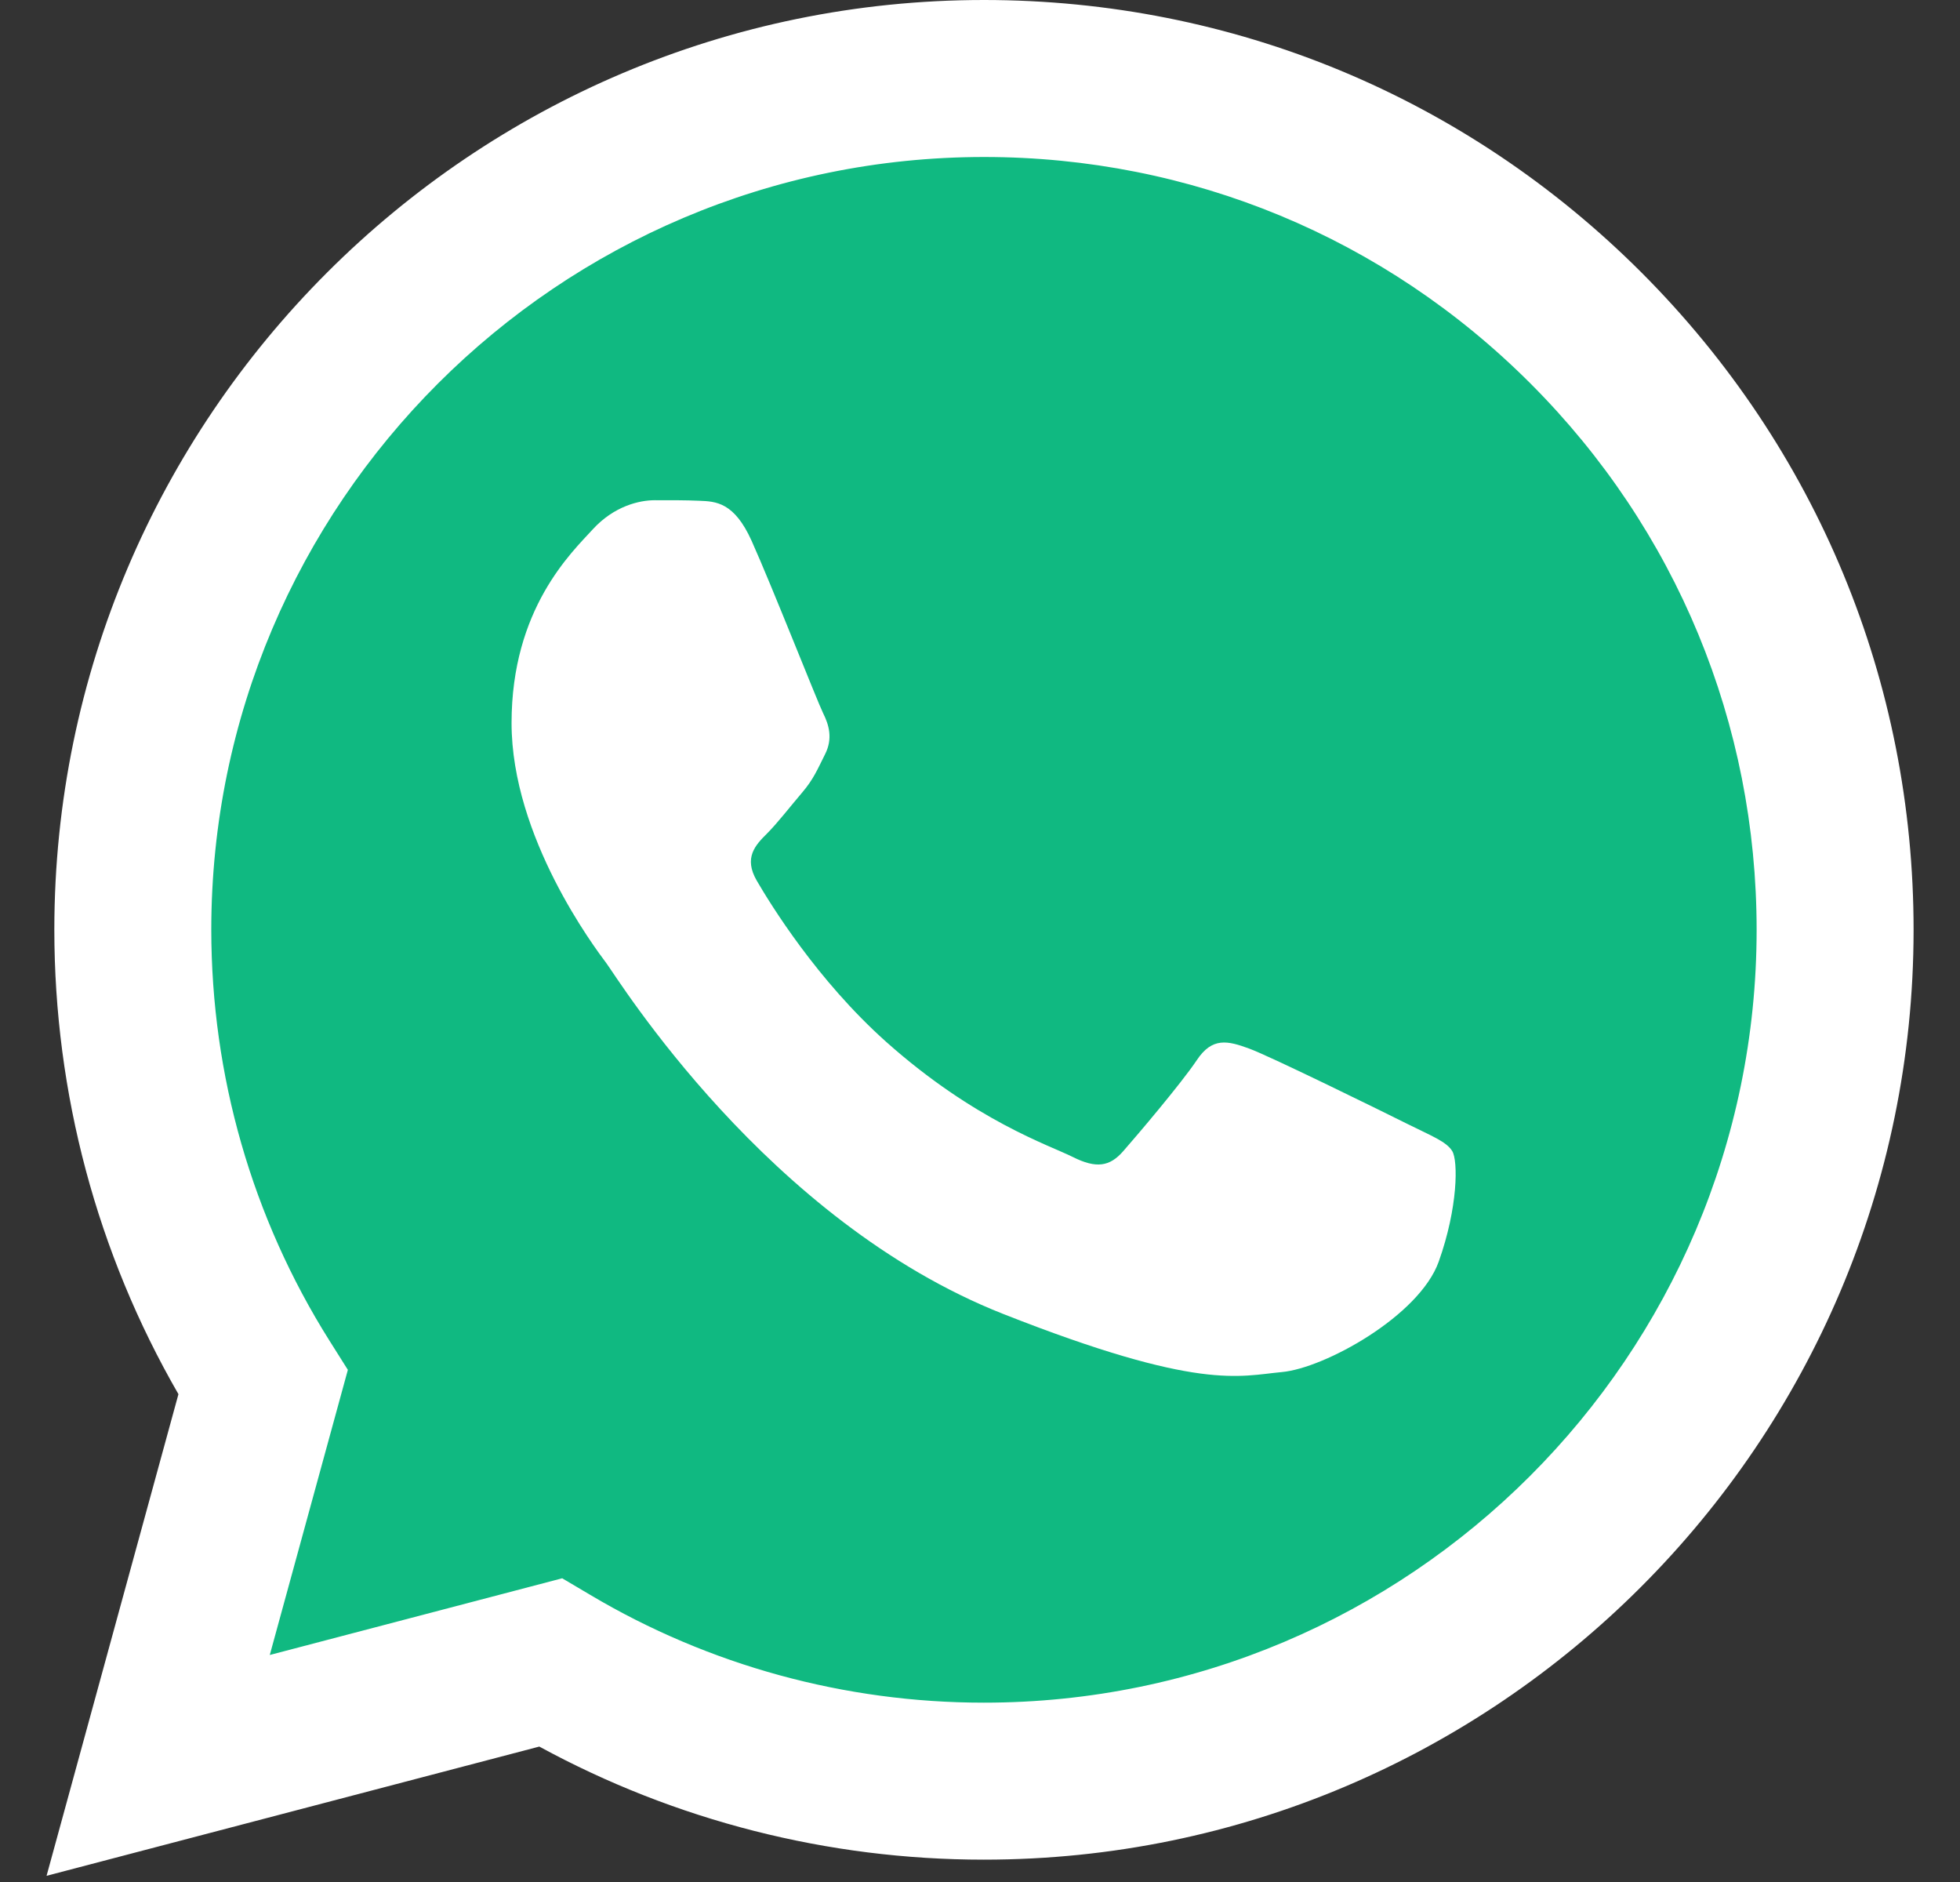 <svg width="25" height="24" viewBox="0 0 25 24" fill="none" xmlns="http://www.w3.org/2000/svg">
<rect x="0" y="0" width="25" height="24" fill="#333333" stroke="none"/>
<g clip-path="url(#clip0_9620_27407)">
<path d="M1.102 11.856C1.101 13.873 1.628 15.842 2.63 17.577L1.006 23.507L7.074 21.916C8.752 22.829 10.633 23.308 12.544 23.308H12.549C18.857 23.308 23.992 18.175 23.995 11.865C23.996 8.808 22.807 5.933 20.645 3.77C18.484 1.607 15.61 0.415 12.548 0.414C6.239 0.414 1.104 5.547 1.102 11.856" fill="#10B981"/>
<path d="M0.693 11.853C0.693 13.942 1.238 15.981 2.276 17.779L0.594 23.921L6.879 22.273C8.611 23.217 10.561 23.715 12.546 23.715H12.551C19.085 23.715 24.405 18.398 24.408 11.862C24.409 8.695 23.176 5.717 20.938 3.476C18.699 1.236 15.722 0.001 12.551 0C6.015 0 0.696 5.317 0.693 11.853ZM4.437 17.469L4.202 17.096C3.215 15.528 2.695 13.715 2.695 11.853C2.697 6.421 7.118 2.002 12.554 2.002C15.187 2.003 17.661 3.029 19.522 4.891C21.383 6.753 22.406 9.229 22.406 11.861C22.403 17.294 17.982 21.713 12.551 21.713H12.547C10.778 21.713 9.043 21.238 7.531 20.34L7.171 20.127L3.441 21.105L4.437 17.469Z" fill="url(#paint0_linear_9620_27407)"/>
<path d="M9.587 6.897C9.365 6.404 9.131 6.394 8.92 6.386C8.747 6.378 8.55 6.379 8.352 6.379C8.155 6.379 7.834 6.453 7.562 6.749C7.291 7.046 6.525 7.762 6.525 9.22C6.525 10.678 7.587 12.086 7.735 12.284C7.883 12.482 9.785 15.569 12.796 16.756C15.299 17.743 15.808 17.547 16.351 17.497C16.894 17.448 18.104 16.781 18.351 16.089C18.598 15.397 18.598 14.804 18.524 14.68C18.45 14.557 18.252 14.483 17.956 14.335C17.66 14.187 16.203 13.47 15.931 13.371C15.66 13.272 15.462 13.223 15.265 13.52C15.067 13.816 14.5 14.483 14.327 14.68C14.154 14.879 13.981 14.903 13.685 14.755C13.389 14.606 12.434 14.294 11.302 13.285C10.422 12.499 9.827 11.53 9.654 11.233C9.481 10.937 9.636 10.776 9.784 10.629C9.917 10.496 10.081 10.283 10.229 10.11C10.377 9.937 10.426 9.813 10.525 9.616C10.624 9.418 10.574 9.245 10.5 9.097C10.426 8.948 9.85 7.483 9.587 6.897Z" fill="white"/>
</g>
<defs>
<linearGradient id="paint0_linear_9620_27407" x1="1191.29" y1="2392.07" x2="1191.29" y2="0" gradientUnits="userSpaceOnUse">
<stop stop-color="#F9F9F9"/>
<stop offset="1" stop-color="white"/>
</linearGradient>
<clipPath id="clip0_9620_27407">
<rect width="23.814" height="24" fill="white" transform="translate(0.594)"/>
</clipPath>
</defs>
</svg>
